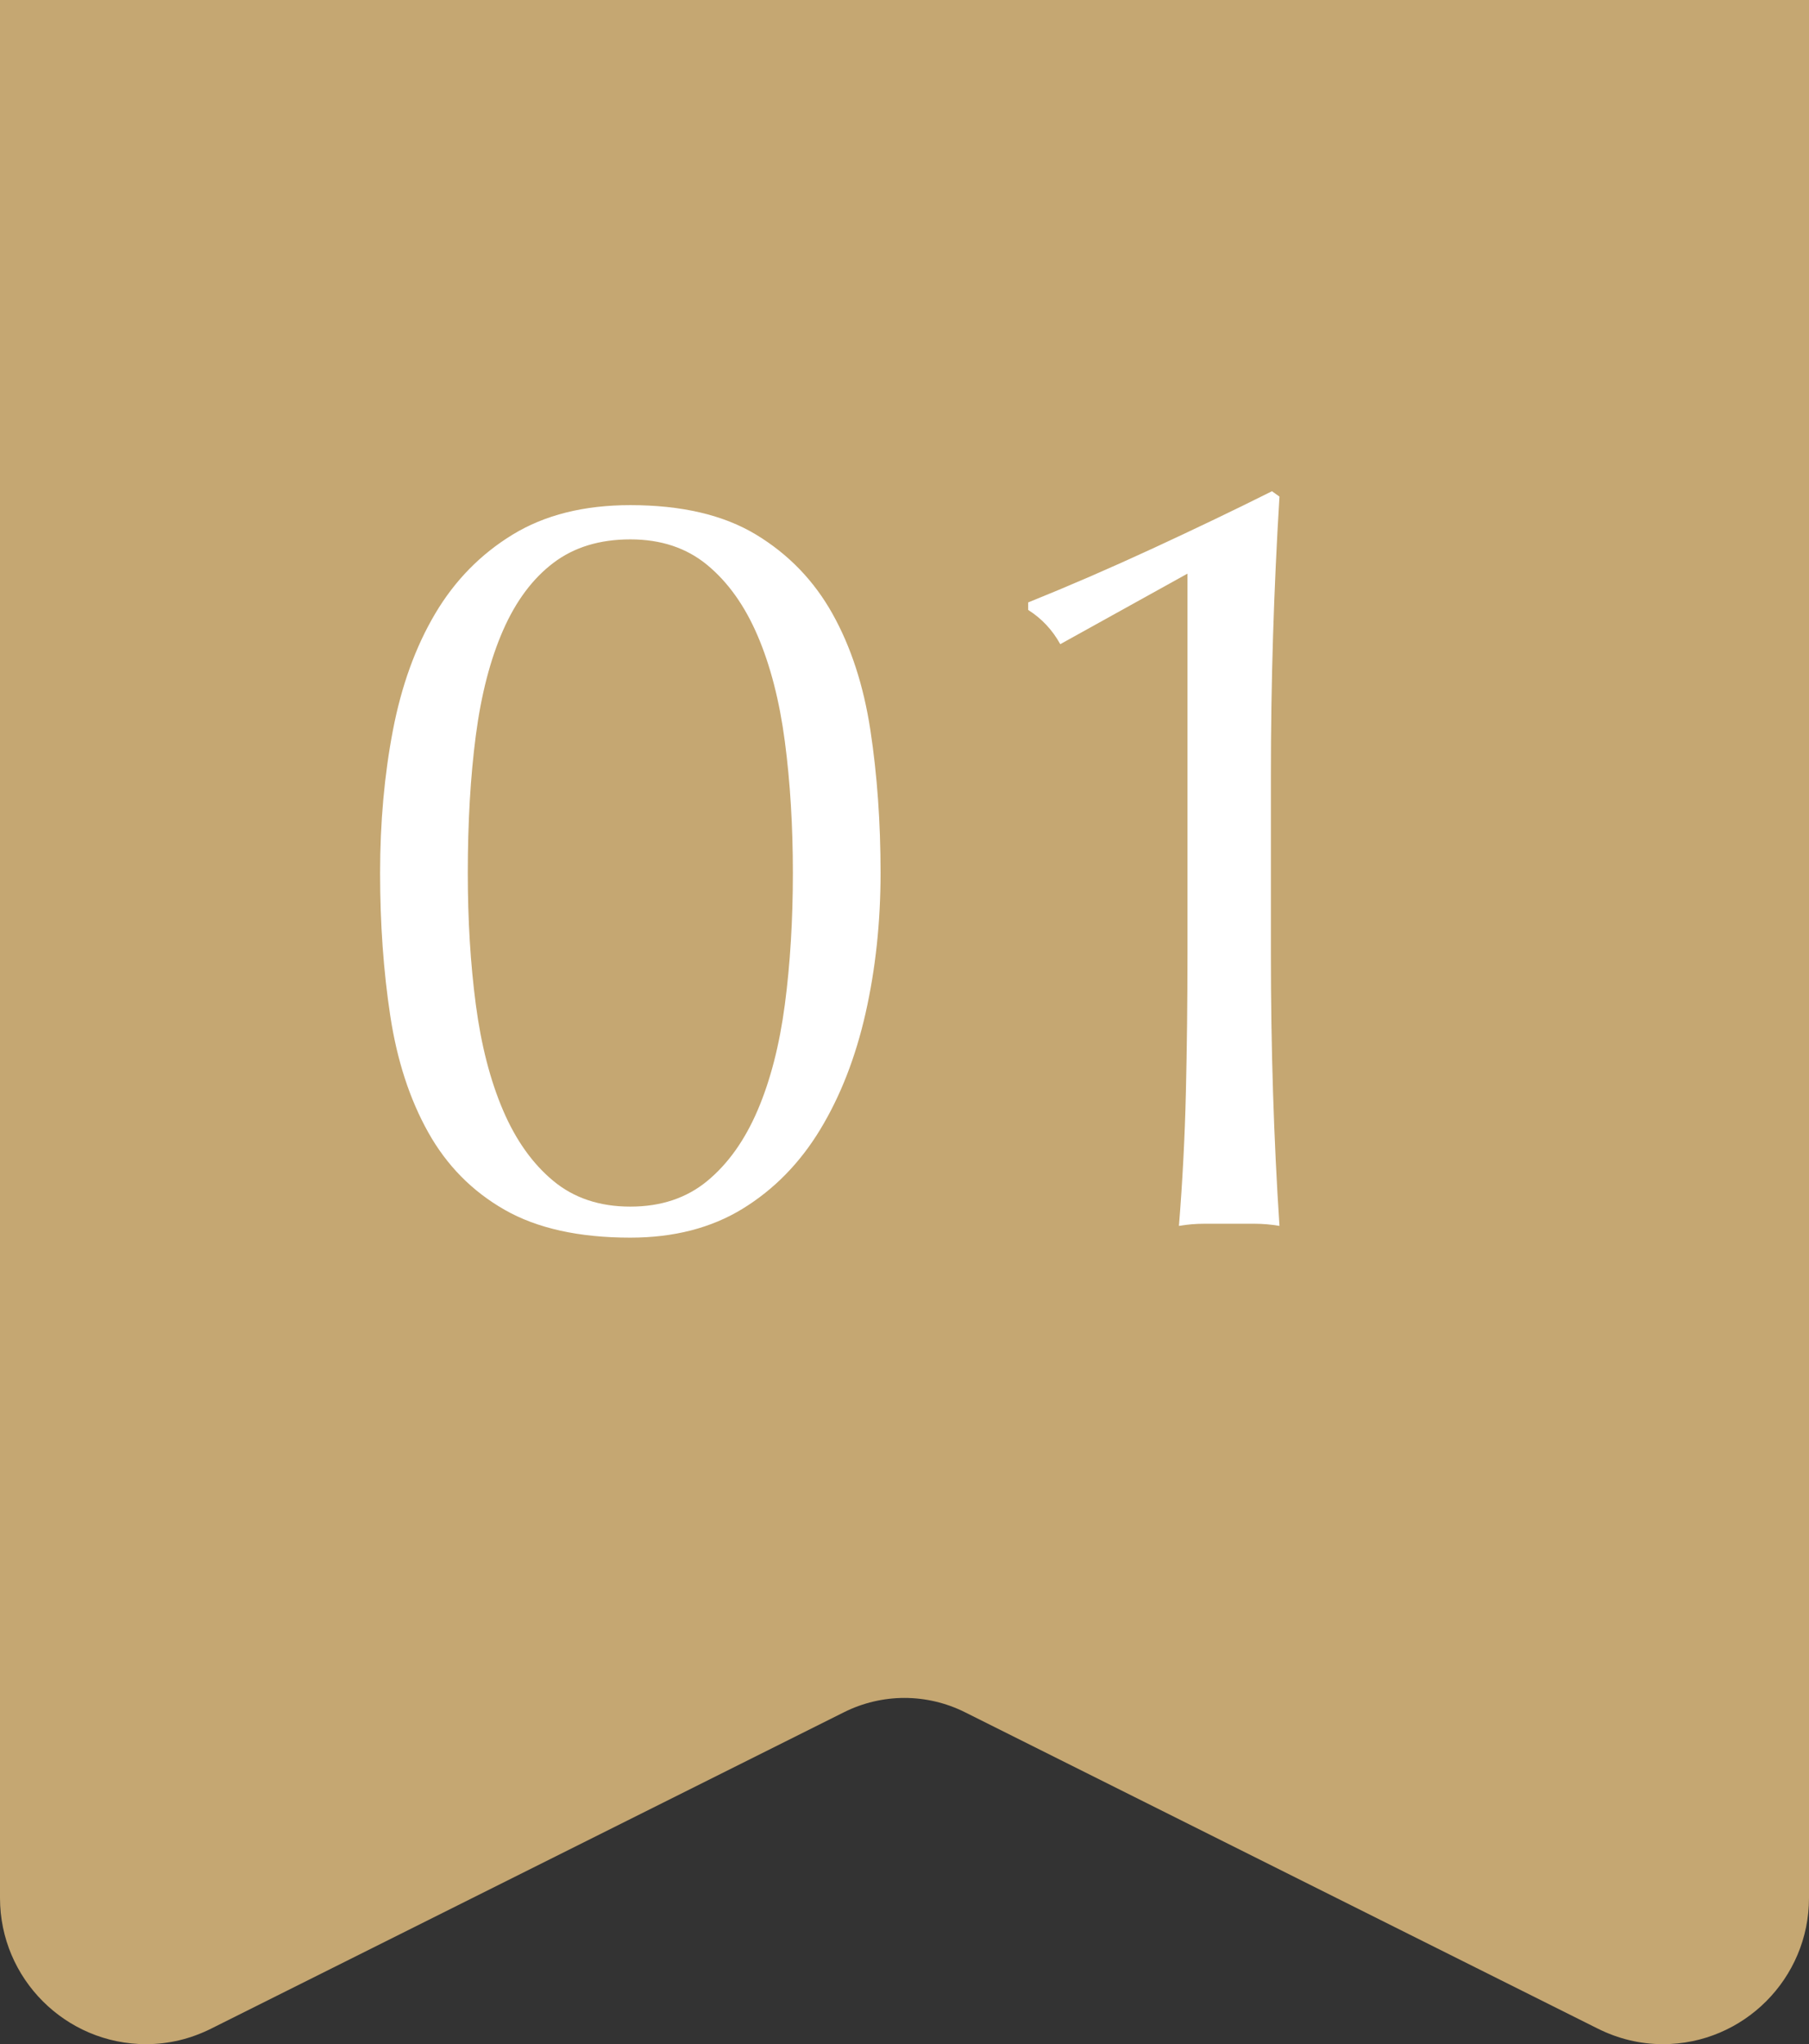 <?xml version="1.0" encoding="UTF-8"?><svg id="_レイヤー_2" xmlns="http://www.w3.org/2000/svg" width="72.632" height="82.081" viewBox="0 0 72.632 82.081"><rect x="0" y="0" width="72.632" height="82.081" fill="#333333" stroke="none"/><defs><style>.cls-1{fill:#c5a772;}.cls-2{fill:#fff;}</style></defs><g id="_レイヤー_1-2"><path class="cls-1" d="M5.865,82.081c-3.234,0-5.865-2.634-5.865-5.87V0h72.632v76.211c0,3.236-2.631,5.87-5.865,5.87-.907,0-1.789-.211-2.62-.627l-25.411-12.705c-.748-.374-1.585-.571-2.421-.571s-1.673.197-2.421.571l-25.41,12.705c-.831.416-1.712.627-2.619.627h0Z"/><path class="cls-2" d="M15.261,35.054c0-2.032.172-3.942.515-5.732.343-1.788.908-3.349,1.696-4.68.787-1.331,1.825-2.39,3.113-3.177s2.862-1.182,4.723-1.182c2.061,0,3.742.395,5.045,1.182,1.302.787,2.325,1.846,3.07,3.177.744,1.331,1.252,2.892,1.524,4.68.272,1.79.408,3.7.408,5.732,0,1.975-.201,3.851-.601,5.625-.401,1.774-1.009,3.335-1.825,4.68-.816,1.346-1.854,2.404-3.113,3.177-1.26.773-2.763,1.16-4.508,1.16-2.061,0-3.743-.373-5.045-1.117-1.303-.743-2.326-1.781-3.07-3.112-.745-1.331-1.252-2.891-1.524-4.681-.272-1.788-.408-3.699-.408-5.731ZM18.782,35.054c0,1.889.107,3.649.322,5.281.215,1.632.58,3.048,1.095,4.251.515,1.202,1.188,2.146,2.018,2.833.83.688,1.86,1.031,3.091,1.031s2.261-.344,3.091-1.031c.83-.687,1.503-1.631,2.018-2.833.515-1.203.88-2.619,1.095-4.251.215-1.632.322-3.393.322-5.281s-.107-3.649-.322-5.281c-.215-1.632-.58-3.049-1.095-4.251s-1.188-2.146-2.018-2.833c-.831-.688-1.861-1.031-3.091-1.031s-2.261.315-3.091.945c-.831.63-1.503,1.531-2.018,2.705-.515,1.174-.88,2.583-1.095,4.229-.215,1.646-.322,3.485-.322,5.518Z"/><path class="cls-2" d="M42.569,25.865c-.315-.572-.745-1.03-1.288-1.374v-.301c1.632-.658,3.299-1.38,5.002-2.168,1.703-.787,3.299-1.553,4.787-2.297l.301.215c-.115,1.889-.201,3.757-.258,5.603-.058,1.847-.086,3.714-.086,5.604v7.17c0,1.89.028,3.743.086,5.561.057,1.818.143,3.6.258,5.346-.344-.058-.68-.086-1.009-.086h-2.018c-.329,0-.665.028-1.009.086.143-1.774.236-3.563.279-5.367.043-1.803.064-3.649.064-5.539v-15.285l-5.11,2.834Z"/></g></svg>